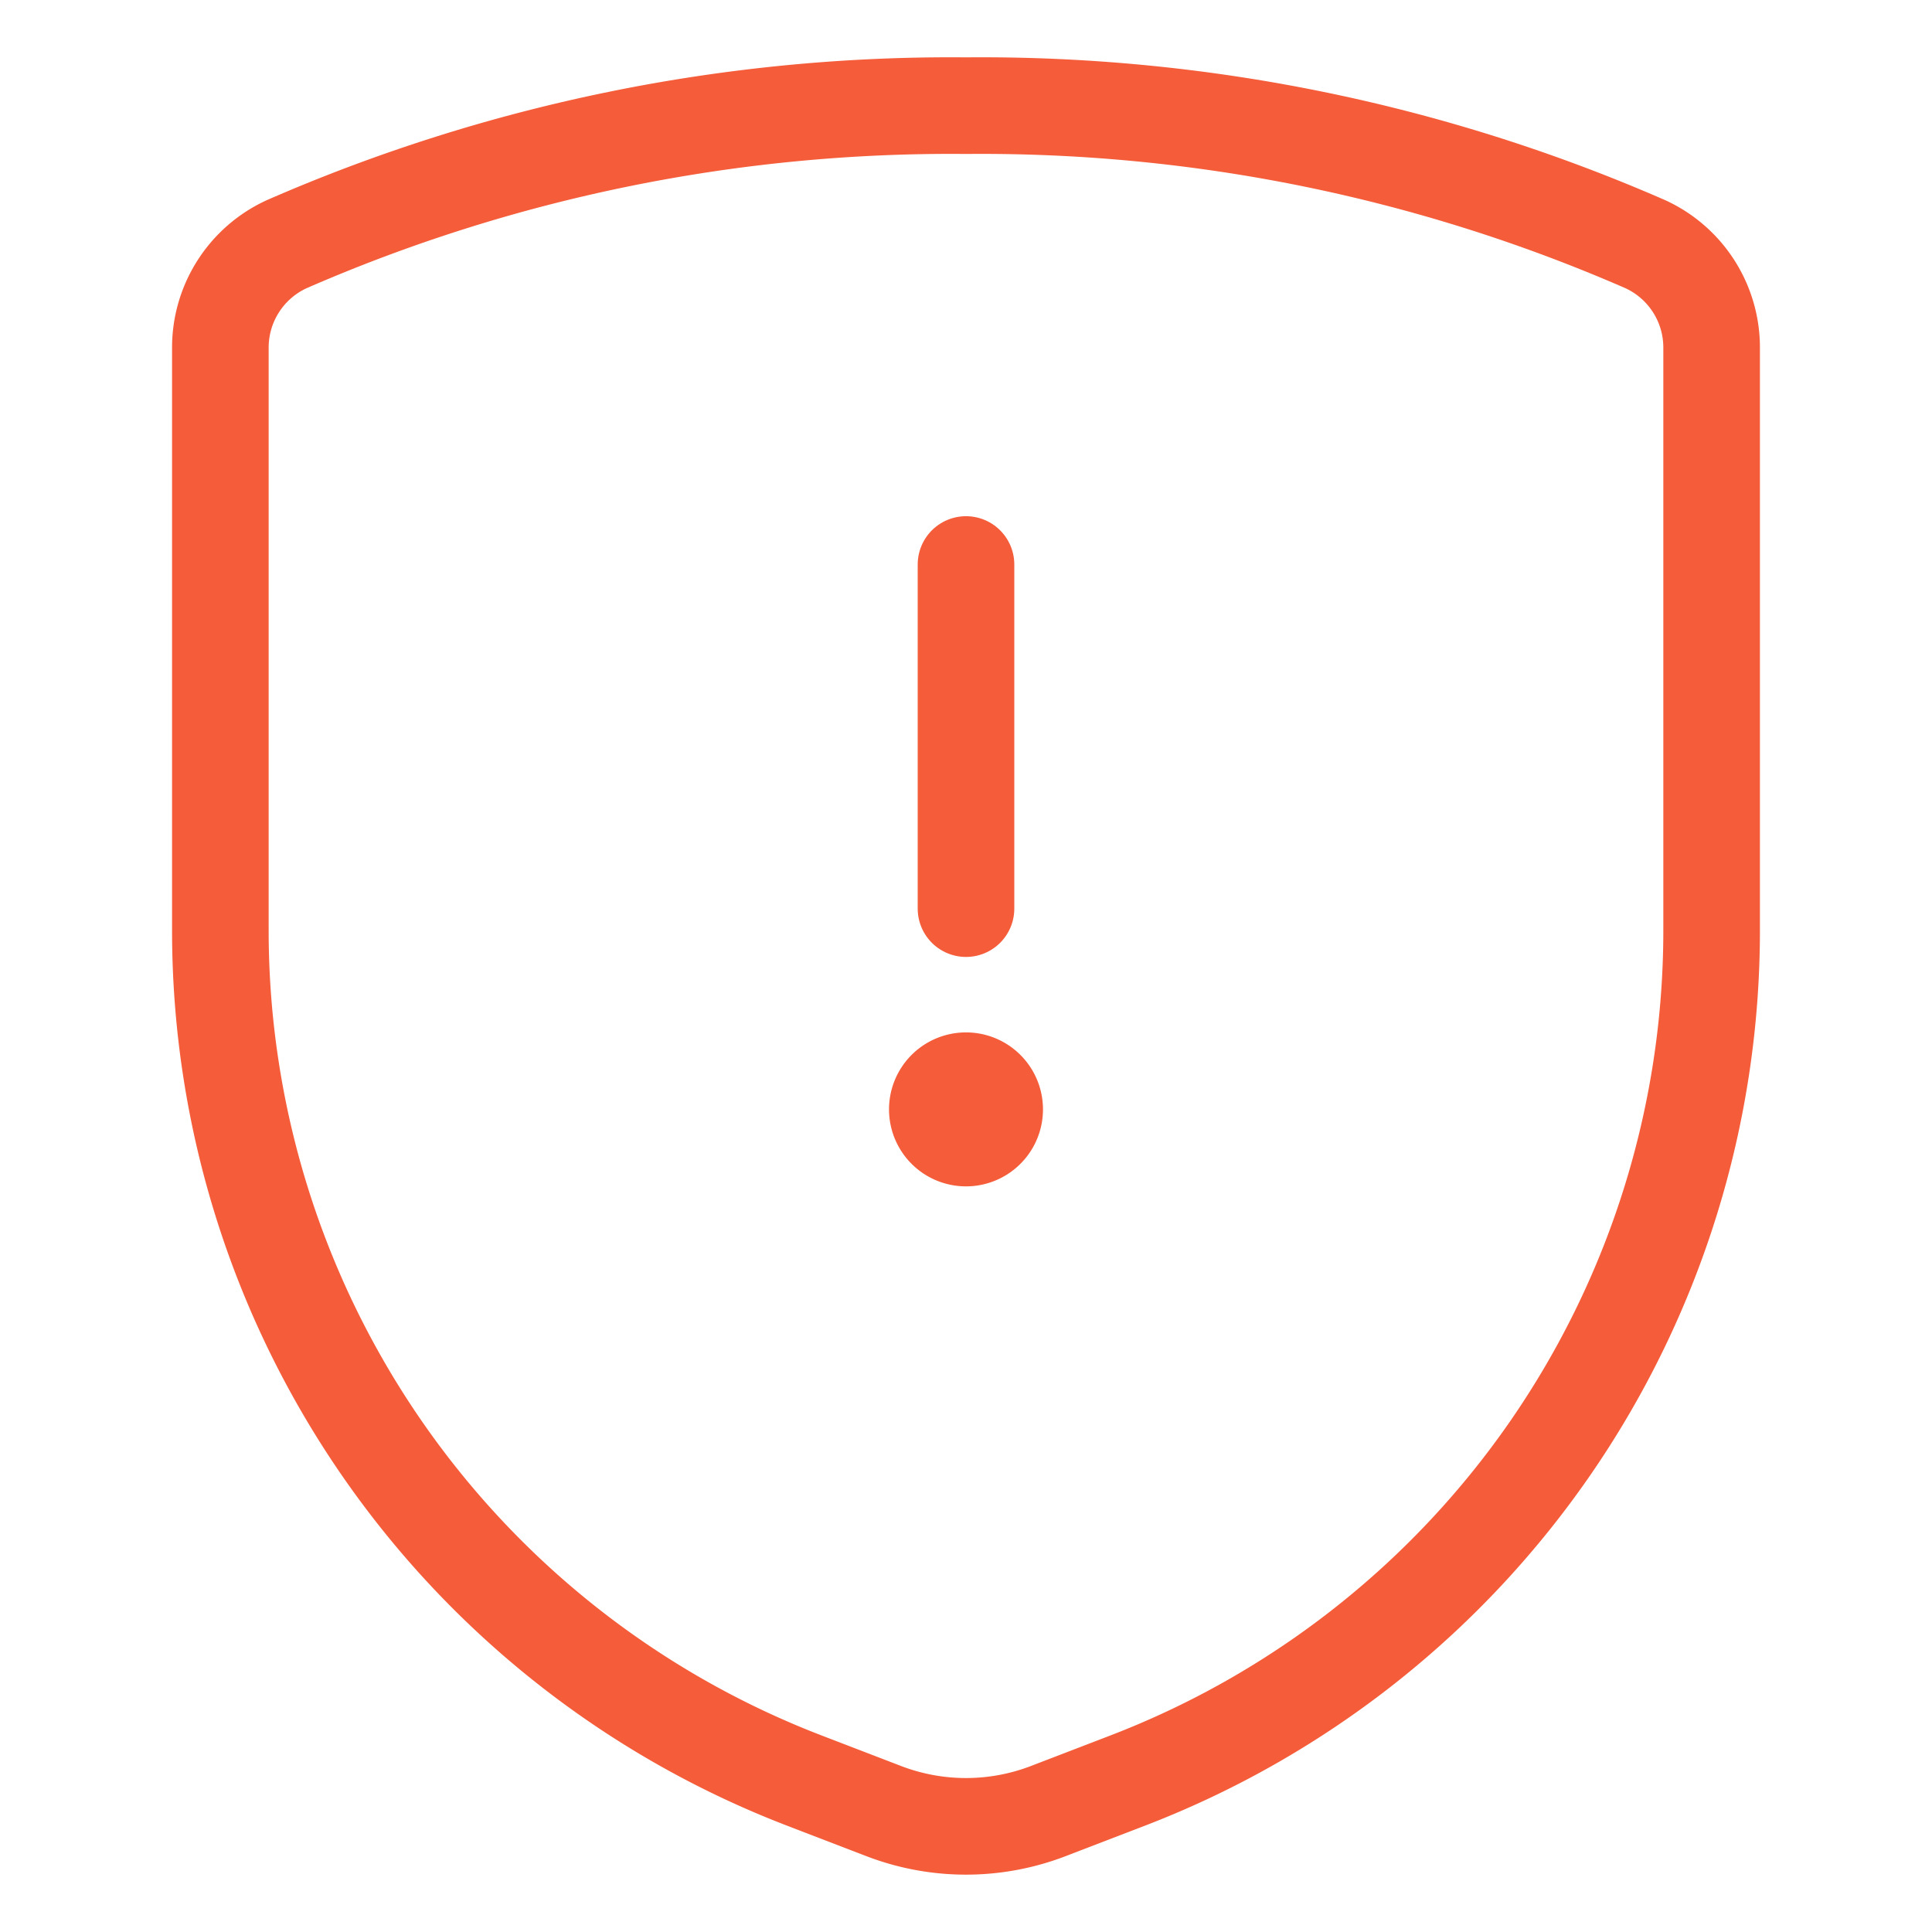 <svg xmlns="http://www.w3.org/2000/svg" fill="none" viewBox="-5 -5 200 200" height="200" width="200"><path stroke="#f45c3a" stroke-linecap="round" stroke-linejoin="round" d="M17.812 31.057v60.278A94.264 94.264 0 0 0 78.233 179.312l8.241 3.167a23.75 23.75 0 0 0 17.052 0l8.241 -3.167a94.256 94.256 0 0 0 60.42 -87.978V31.057a11.772 11.772 0 0 0 -6.872 -10.783A171.792 171.792 0 0 0 95 5.938a171.792 171.792 0 0 0 -70.316 14.337 11.772 11.772 0 0 0 -6.872 10.783v0Z" stroke-width="10"></path><path stroke="#f45c3a" d="M95 112.812a2.969 2.969 0 0 1 0 -5.938" stroke-width="10"></path><path stroke="#f45c3a" d="M95 112.812a2.969 2.969 0 0 0 0 -5.938" stroke-width="10"></path><path stroke="#f45c3a" stroke-linecap="round" stroke-linejoin="round" d="M95 89.062v-35.625" stroke-width="10"></path></svg>